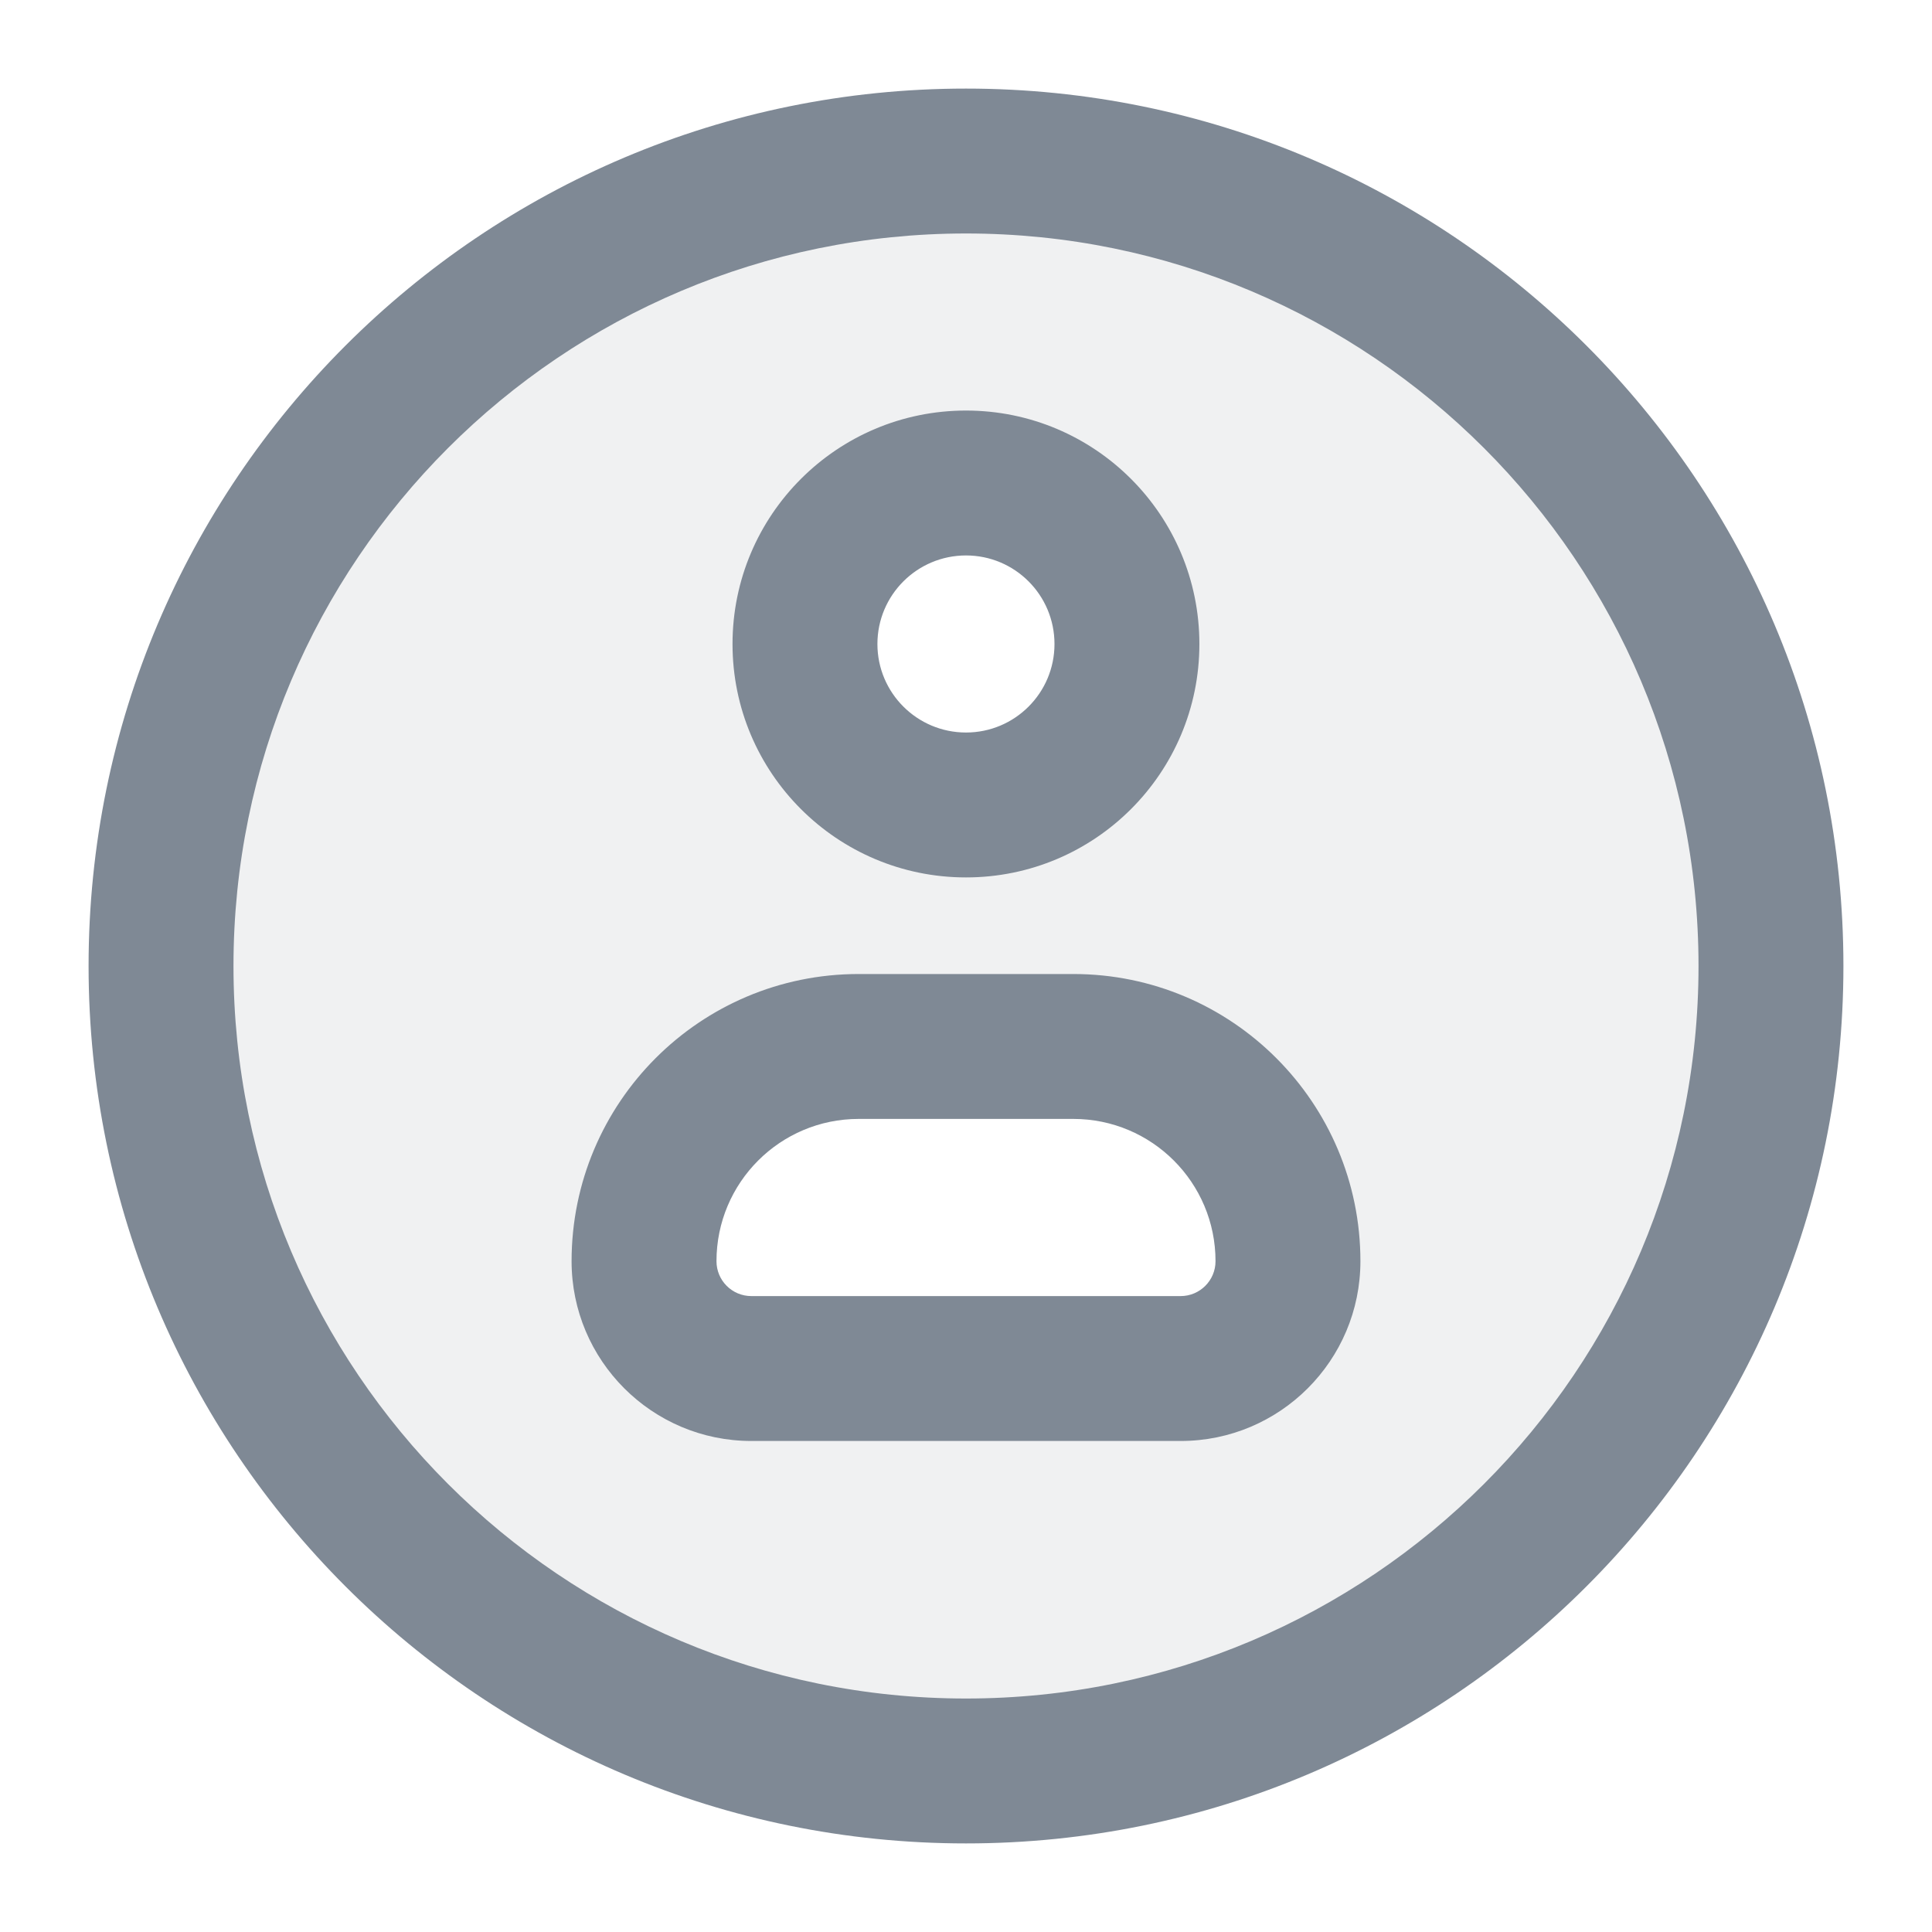<svg width="20" height="20" viewBox="0 0 20 20" fill="none" xmlns="http://www.w3.org/2000/svg">
<path opacity="0.12" fill-rule="evenodd" clip-rule="evenodd" d="M18.333 10C18.333 14.602 14.602 18.333 10 18.333C5.397 18.333 1.667 14.602 1.667 10C1.667 5.398 5.397 1.667 10 1.667C14.602 1.667 18.333 5.398 18.333 10ZM8.889 10.833C7.661 10.833 6.667 11.828 6.667 13.056C6.667 13.669 7.164 14.167 7.778 14.167H12.222C12.836 14.167 13.333 13.669 13.333 13.056C13.333 11.828 12.338 10.833 11.111 10.833H8.889ZM10 8.333C10.92 8.333 11.666 7.587 11.666 6.667C11.666 5.746 10.92 5 10 5C9.079 5 8.333 5.746 8.333 6.667C8.333 7.587 9.079 8.333 10 8.333Z" fill="#7F8995"/>
<path fill-rule="evenodd" clip-rule="evenodd" d="M10 2.417C5.812 2.417 2.417 5.812 2.417 10C2.417 14.188 5.812 17.583 10 17.583C14.188 17.583 17.583 14.188 17.583 10C17.583 5.812 14.188 2.417 10 2.417ZM0.917 10C0.917 4.983 4.983 0.917 10 0.917C15.016 0.917 19.083 4.983 19.083 10C19.083 15.017 15.016 19.083 10 19.083C4.983 19.083 0.917 15.017 0.917 10ZM8.889 11.583C8.076 11.583 7.417 12.242 7.417 13.056C7.417 13.255 7.578 13.417 7.778 13.417H12.222C12.421 13.417 12.583 13.255 12.583 13.056C12.583 12.242 11.924 11.583 11.111 11.583H8.889ZM5.917 13.056C5.917 11.414 7.247 10.083 8.889 10.083H11.111C12.752 10.083 14.083 11.414 14.083 13.056C14.083 14.083 13.25 14.917 12.222 14.917H7.778C6.75 14.917 5.917 14.083 5.917 13.056ZM9.083 6.667C9.083 6.16 9.494 5.75 10 5.75C10.506 5.75 10.916 6.16 10.916 6.667C10.916 7.173 10.506 7.583 10 7.583C9.494 7.583 9.083 7.173 9.083 6.667ZM10 4.25C8.665 4.25 7.583 5.332 7.583 6.667C7.583 8.001 8.665 9.083 10 9.083C11.335 9.083 12.416 8.001 12.416 6.667C12.416 5.332 11.335 4.25 10 4.25Z" fill="#7F8995"/>
</svg>
